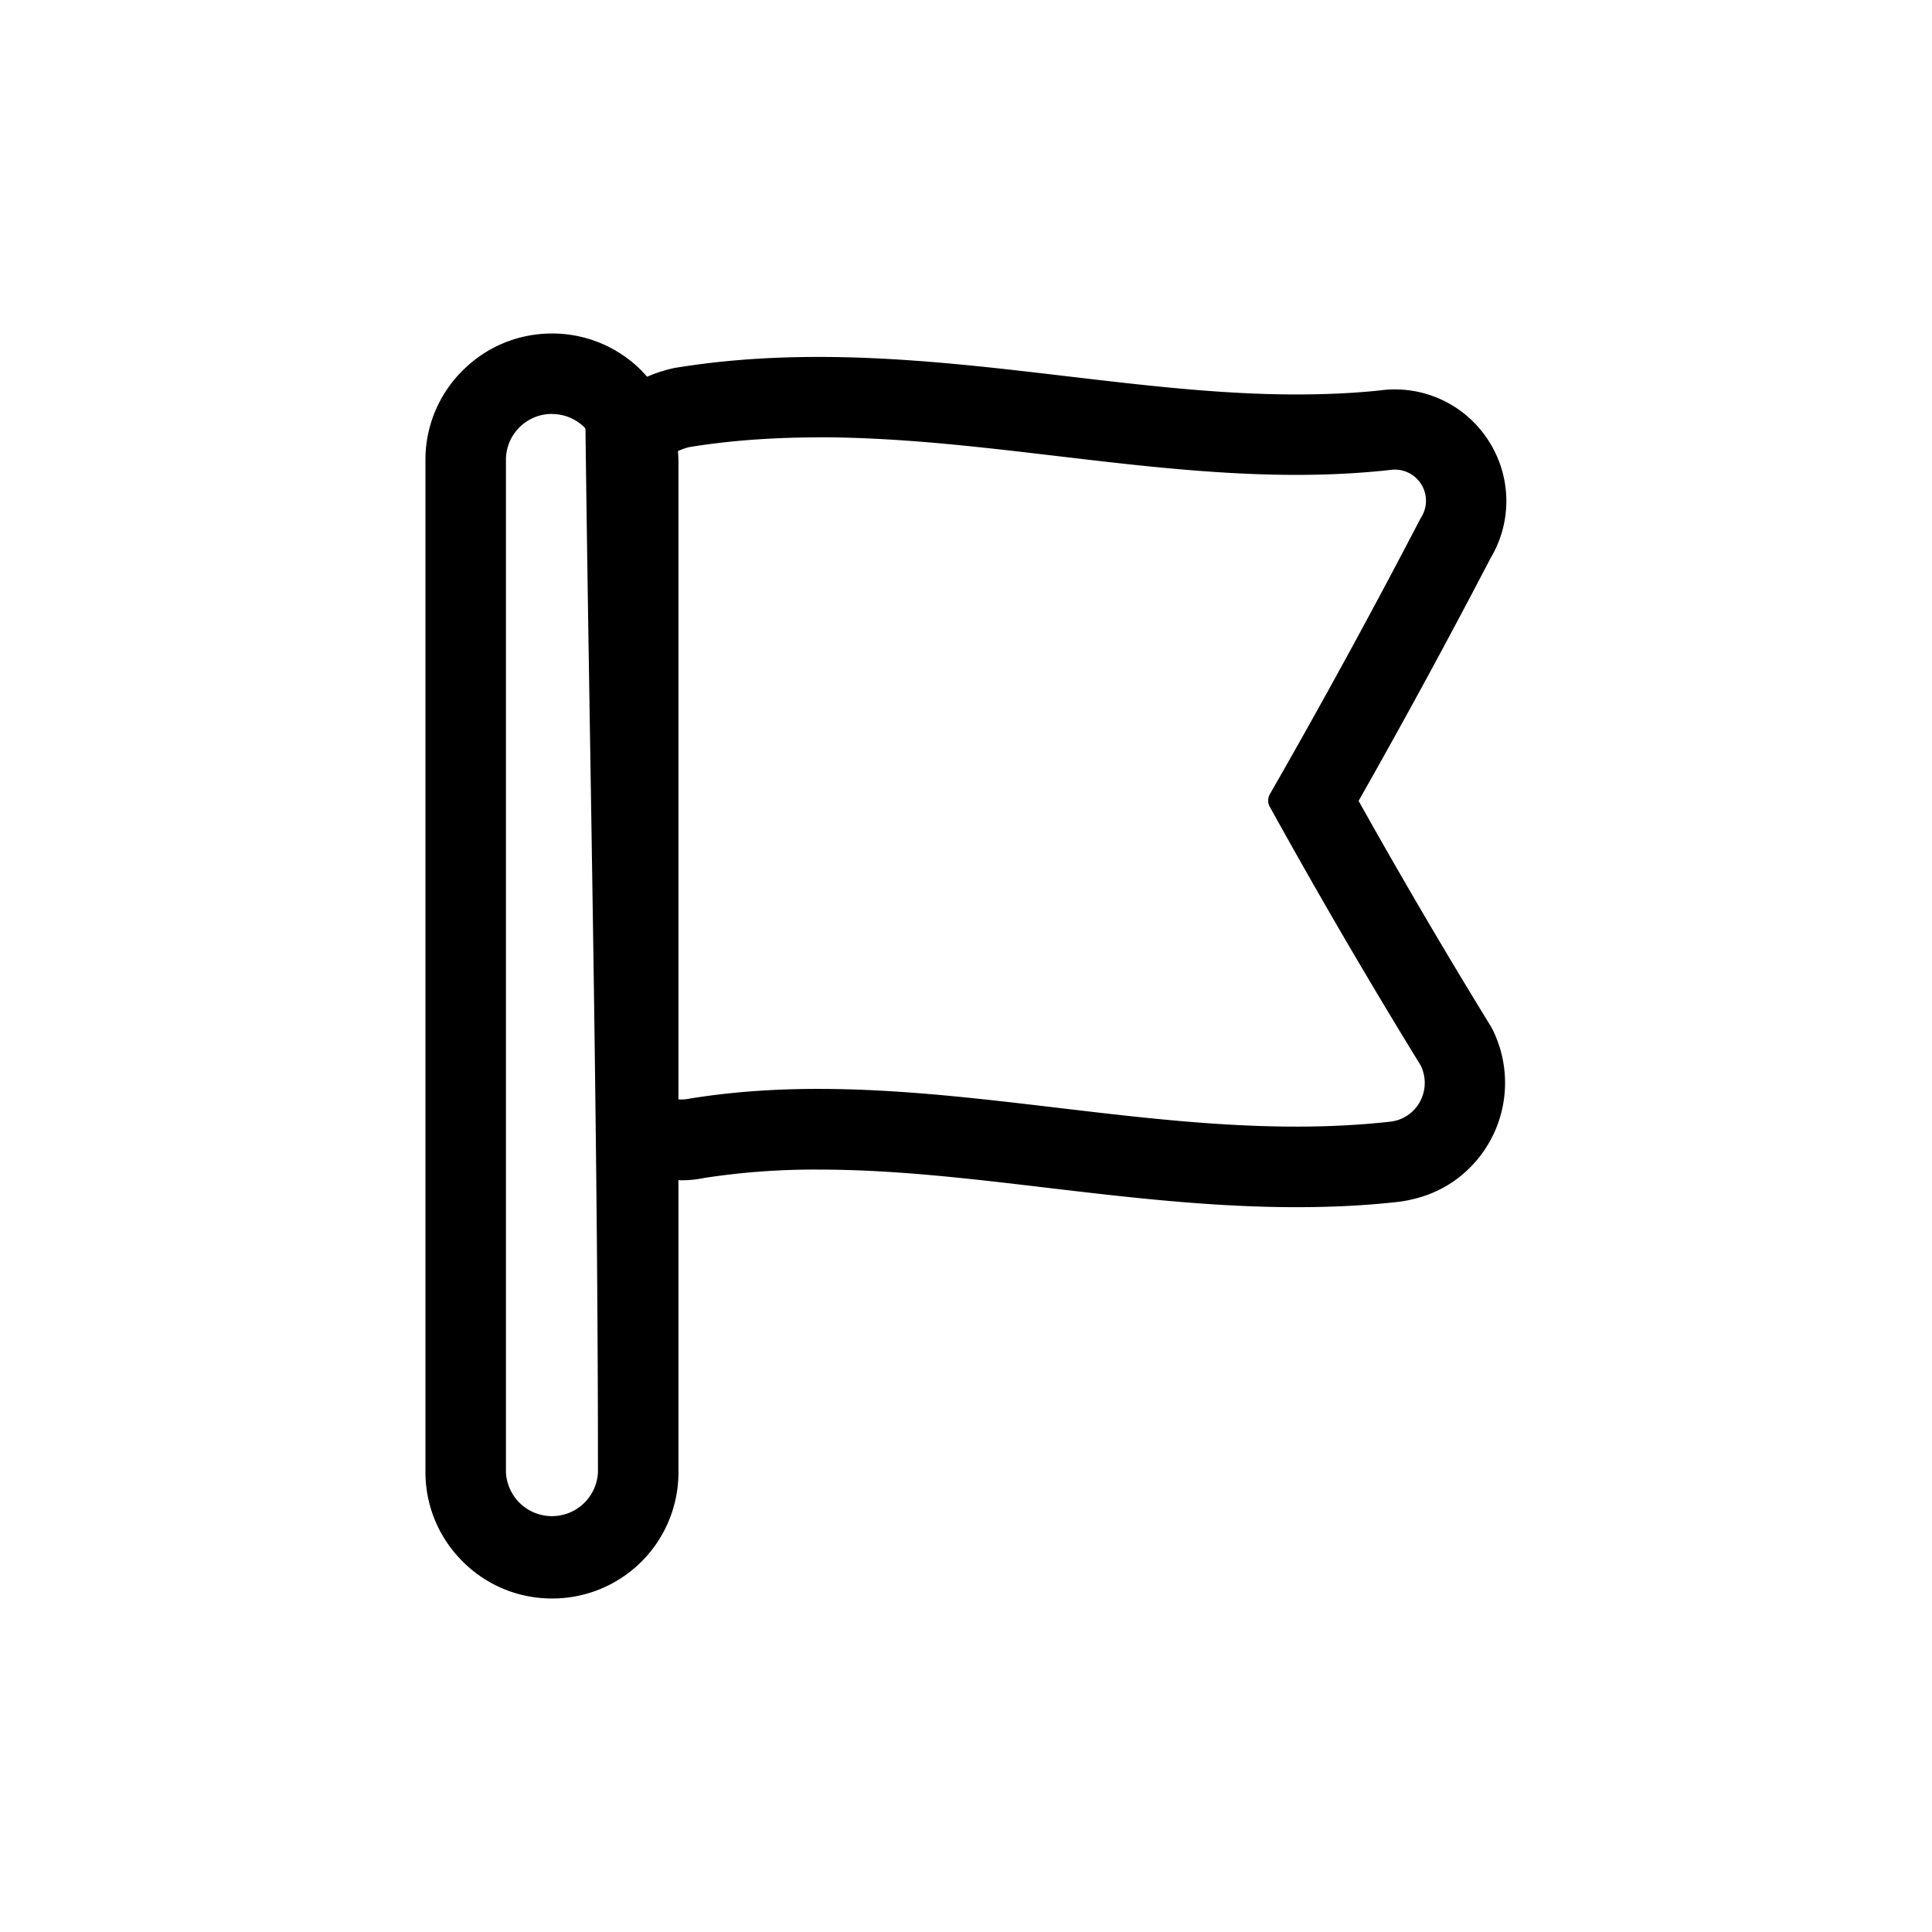 <svg xmlns="http://www.w3.org/2000/svg" xml:space="preserve" viewBox="0 0 24 24"><path d="M6.857 4.143c-.42 0-.814.164-1.11.46a1.56 1.56 0 0 0-.462 1.112v12.57c0 .42.164.814.461 1.111s.691.461 1.111.461a1.566 1.566 0 0 0 1.571-1.572V14.66l.033.002q.149 0 .293-.03a9 9 0 0 1 1.414-.103c.93 0 1.862.11 2.848.227 1 .118 2.036.24 3.084.24.455 0 .876-.021 1.287-.068q.384-.054.674-.256a1.49 1.49 0 0 0 .484-1.875l-.024-.045-.025-.041a79 79 0 0 1-1.619-2.762 95 95 0 0 0 1.639-3.015 1.38 1.38 0 0 0-.014-1.442 1.38 1.38 0 0 0-1.36-.642q-.47.05-1.04.05c-.93 0-1.861-.11-2.848-.226-1.001-.118-2.037-.24-3.084-.24-.631 0-1.207.043-1.76.132l-.027.004-.026.006a1.7 1.7 0 0 0-.318.104l-.07-.076a1.56 1.56 0 0 0-1.112-.461m0 1c.151 0 .298.06.405.168l.011.015c.05 4.042.155 8.634.155 12.96a.572.572 0 0 1-1.143 0V5.714a.57.57 0 0 1 .572-.572m3.344.29c2.359.007 4.718.669 7.076.405a.387.387 0 0 1 .371.6 95 95 0 0 1-1.877 3.435.15.15 0 0 0-.017.072q-.001.038.017.073a81 81 0 0 0 1.877 3.218.49.49 0 0 1-.005.444.48.48 0 0 1-.366.254c-2.903.326-5.806-.756-8.709-.286a.5.5 0 0 1-.14.01V5.715q-.002-.057-.006-.111a.7.7 0 0 1 .146-.051c.545-.088 1.089-.12 1.633-.12"/></svg>